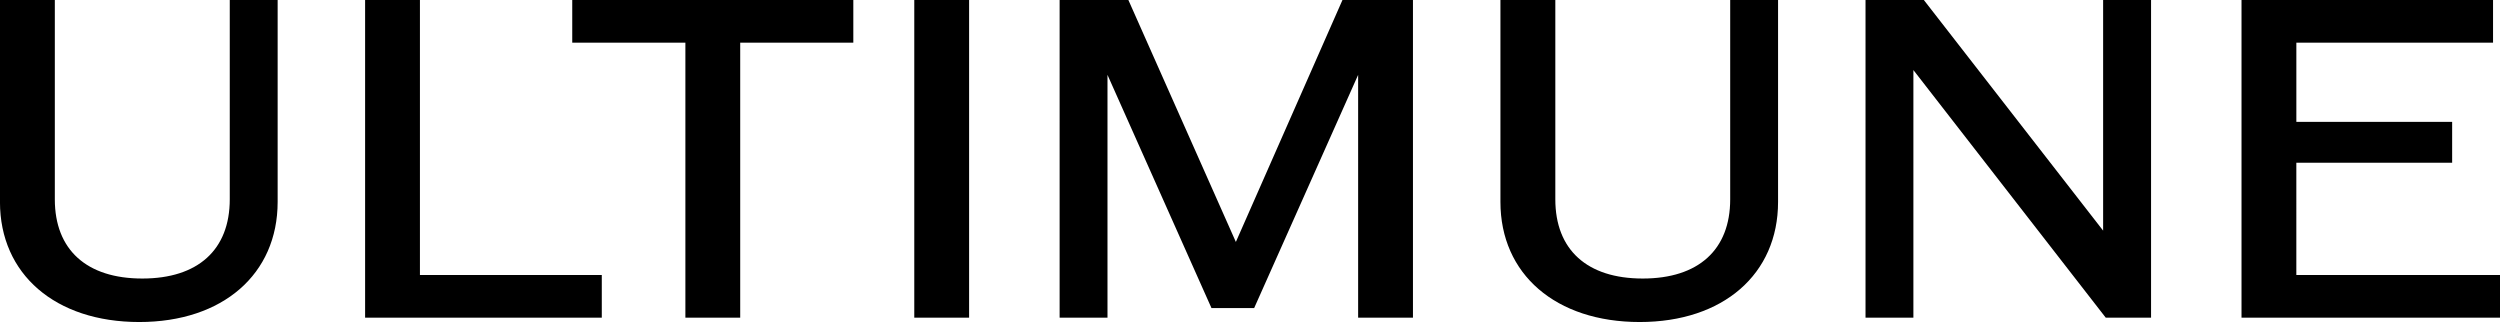 <svg xmlns="http://www.w3.org/2000/svg" width="155.27" height="20" viewBox="0 0 155.27 20">
  <path id="te_utm_ttl" d="M10.651,1.02c5.189,0,8.595-2.973,8.595-7.459V-18.98H16.272V-6.6c0,3.135-1.973,4.919-5.432,4.919S5.407-3.466,5.407-6.6V-18.98H2V-6.439C2-1.953,5.434,1.02,10.651,1.02ZM28.083-1.9V-18.98H24.678V.75h14.7V-1.9ZM55-18.98H37.543v2.649H44.57V.75h3.405V-16.331H55ZM58.786.75h3.405V-18.98H58.786ZM85.38-18.98,78.759-3.953,72.083-18.98h-4.27V.75h2.973V-14.331L77.245.155h2.649l6.459-14.486V.75h3.405V-18.98Zm18.459,20c5.189,0,8.595-2.973,8.595-7.459V-18.98h-2.973V-6.6c0,3.135-1.973,4.919-5.432,4.919S98.6-3.466,98.6-6.6V-18.98H95.191V-6.439C95.191-1.953,98.624,1.02,103.84,1.02Zm28.784-20V-4.656L121.488-18.98h-3.622V.75h2.973V-14.629L132.786.75H135.6V-18.98Zm12,17.081V-8.872H154.3v-2.541h-9.676v-4.919H156.84V-18.98H141.218V.75h16.054V-1.9Z" transform="translate(-2.002 18.98)"/>
</svg>

